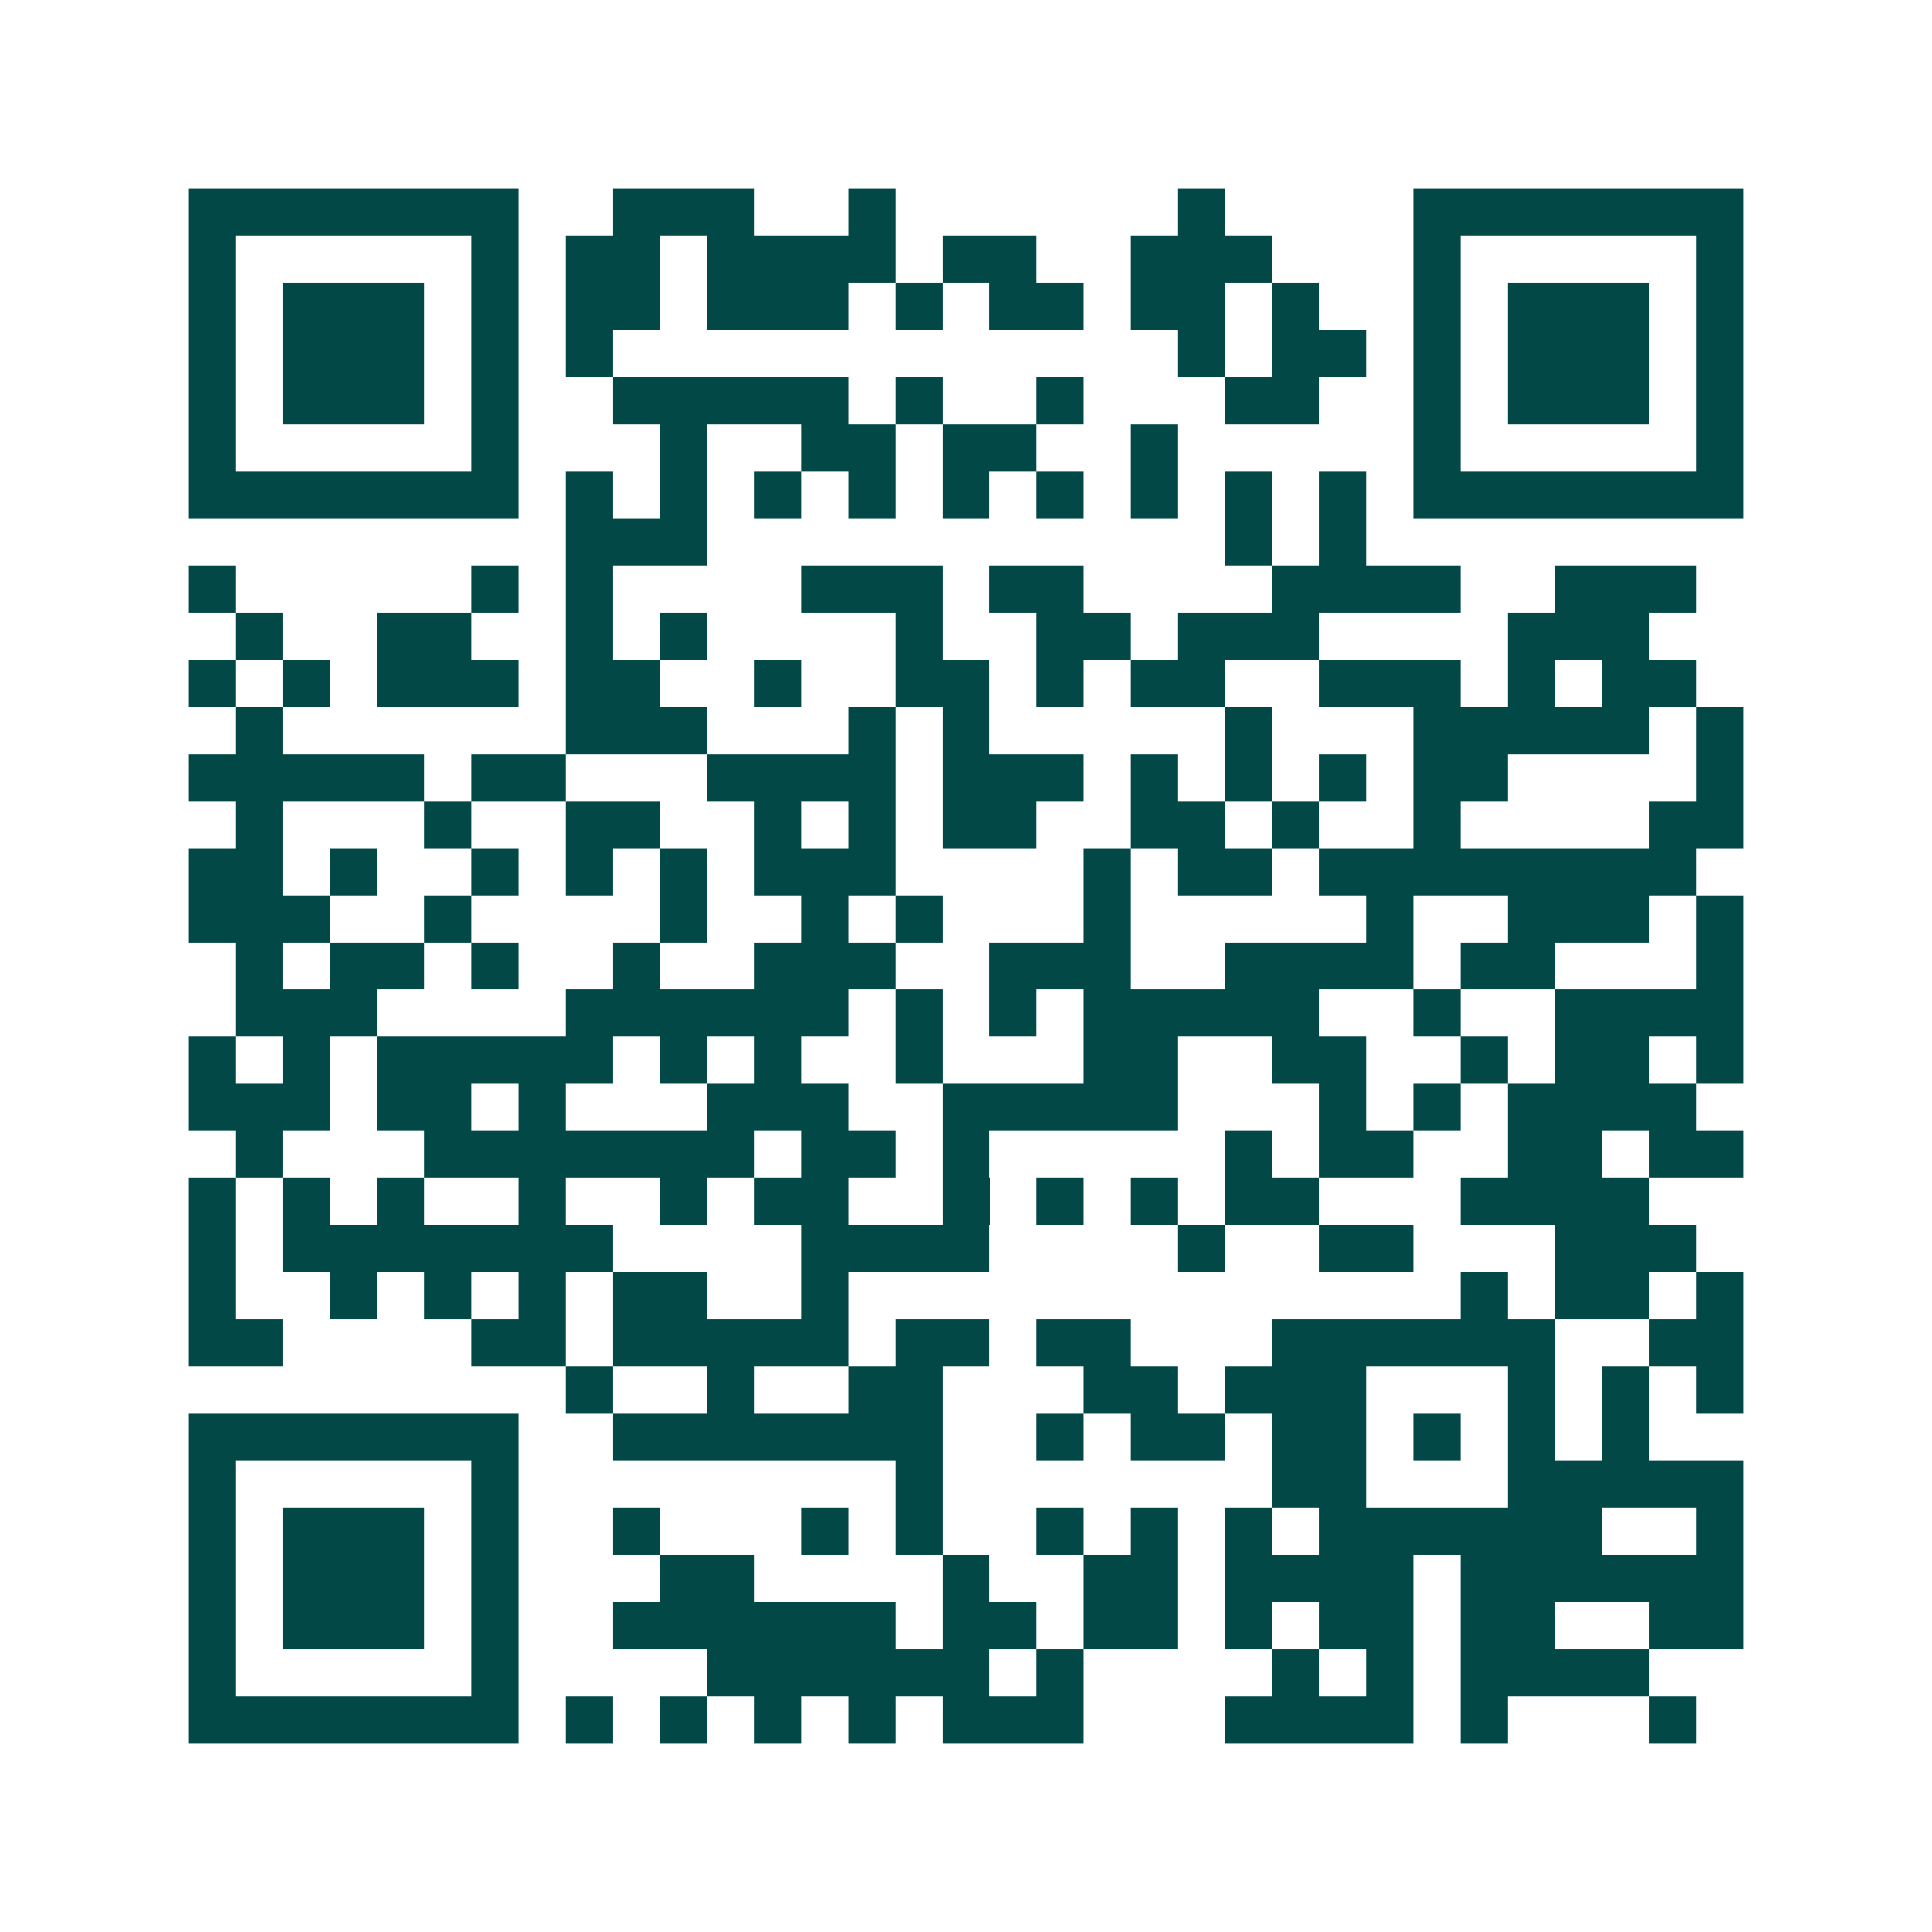 <svg xmlns="http://www.w3.org/2000/svg" width="200" height="200" viewBox="0 0 41 41" shape-rendering="crispEdges"><path fill="#ffffff" d="M0 0h41v41H0z"/><path stroke="#014847" d="M4 4.5h7m2 0h3m2 0h1m6 0h1m4 0h7M4 5.5h1m5 0h1m1 0h2m1 0h4m1 0h2m2 0h3m3 0h1m5 0h1M4 6.5h1m1 0h3m1 0h1m1 0h2m1 0h3m1 0h1m1 0h2m1 0h2m1 0h1m2 0h1m1 0h3m1 0h1M4 7.5h1m1 0h3m1 0h1m1 0h1m12 0h1m1 0h2m1 0h1m1 0h3m1 0h1M4 8.5h1m1 0h3m1 0h1m2 0h5m1 0h1m2 0h1m3 0h2m2 0h1m1 0h3m1 0h1M4 9.5h1m5 0h1m3 0h1m2 0h2m1 0h2m2 0h1m5 0h1m5 0h1M4 10.5h7m1 0h1m1 0h1m1 0h1m1 0h1m1 0h1m1 0h1m1 0h1m1 0h1m1 0h1m1 0h7M12 11.5h3m11 0h1m1 0h1M4 12.5h1m5 0h1m1 0h1m4 0h3m1 0h2m4 0h4m2 0h3M5 13.5h1m2 0h2m2 0h1m1 0h1m4 0h1m2 0h2m1 0h3m4 0h3M4 14.5h1m1 0h1m1 0h3m1 0h2m2 0h1m2 0h2m1 0h1m1 0h2m2 0h3m1 0h1m1 0h2M5 15.5h1m6 0h3m3 0h1m1 0h1m5 0h1m3 0h5m1 0h1M4 16.5h5m1 0h2m3 0h4m1 0h3m1 0h1m1 0h1m1 0h1m1 0h2m4 0h1M5 17.5h1m3 0h1m2 0h2m2 0h1m1 0h1m1 0h2m2 0h2m1 0h1m2 0h1m4 0h2M4 18.5h2m1 0h1m2 0h1m1 0h1m1 0h1m1 0h3m4 0h1m1 0h2m1 0h8M4 19.5h3m2 0h1m4 0h1m2 0h1m1 0h1m3 0h1m5 0h1m2 0h3m1 0h1M5 20.5h1m1 0h2m1 0h1m2 0h1m2 0h3m2 0h3m2 0h4m1 0h2m3 0h1M5 21.5h3m4 0h6m1 0h1m1 0h1m1 0h5m2 0h1m2 0h4M4 22.5h1m1 0h1m1 0h5m1 0h1m1 0h1m2 0h1m3 0h2m2 0h2m2 0h1m1 0h2m1 0h1M4 23.5h3m1 0h2m1 0h1m3 0h3m2 0h5m3 0h1m1 0h1m1 0h4M5 24.5h1m3 0h7m1 0h2m1 0h1m5 0h1m1 0h2m2 0h2m1 0h2M4 25.5h1m1 0h1m1 0h1m2 0h1m2 0h1m1 0h2m2 0h1m1 0h1m1 0h1m1 0h2m3 0h4M4 26.5h1m1 0h7m4 0h4m4 0h1m2 0h2m3 0h3M4 27.5h1m2 0h1m1 0h1m1 0h1m1 0h2m2 0h1m13 0h1m1 0h2m1 0h1M4 28.5h2m4 0h2m1 0h5m1 0h2m1 0h2m3 0h6m2 0h2M12 29.5h1m2 0h1m2 0h2m3 0h2m1 0h3m3 0h1m1 0h1m1 0h1M4 30.5h7m2 0h7m2 0h1m1 0h2m1 0h2m1 0h1m1 0h1m1 0h1M4 31.5h1m5 0h1m8 0h1m7 0h2m3 0h5M4 32.5h1m1 0h3m1 0h1m2 0h1m3 0h1m1 0h1m2 0h1m1 0h1m1 0h1m1 0h6m2 0h1M4 33.5h1m1 0h3m1 0h1m3 0h2m4 0h1m2 0h2m1 0h4m1 0h6M4 34.5h1m1 0h3m1 0h1m2 0h6m1 0h2m1 0h2m1 0h1m1 0h2m1 0h2m2 0h2M4 35.5h1m5 0h1m4 0h6m1 0h1m4 0h1m1 0h1m1 0h4M4 36.5h7m1 0h1m1 0h1m1 0h1m1 0h1m1 0h3m3 0h4m1 0h1m3 0h1"/></svg>
